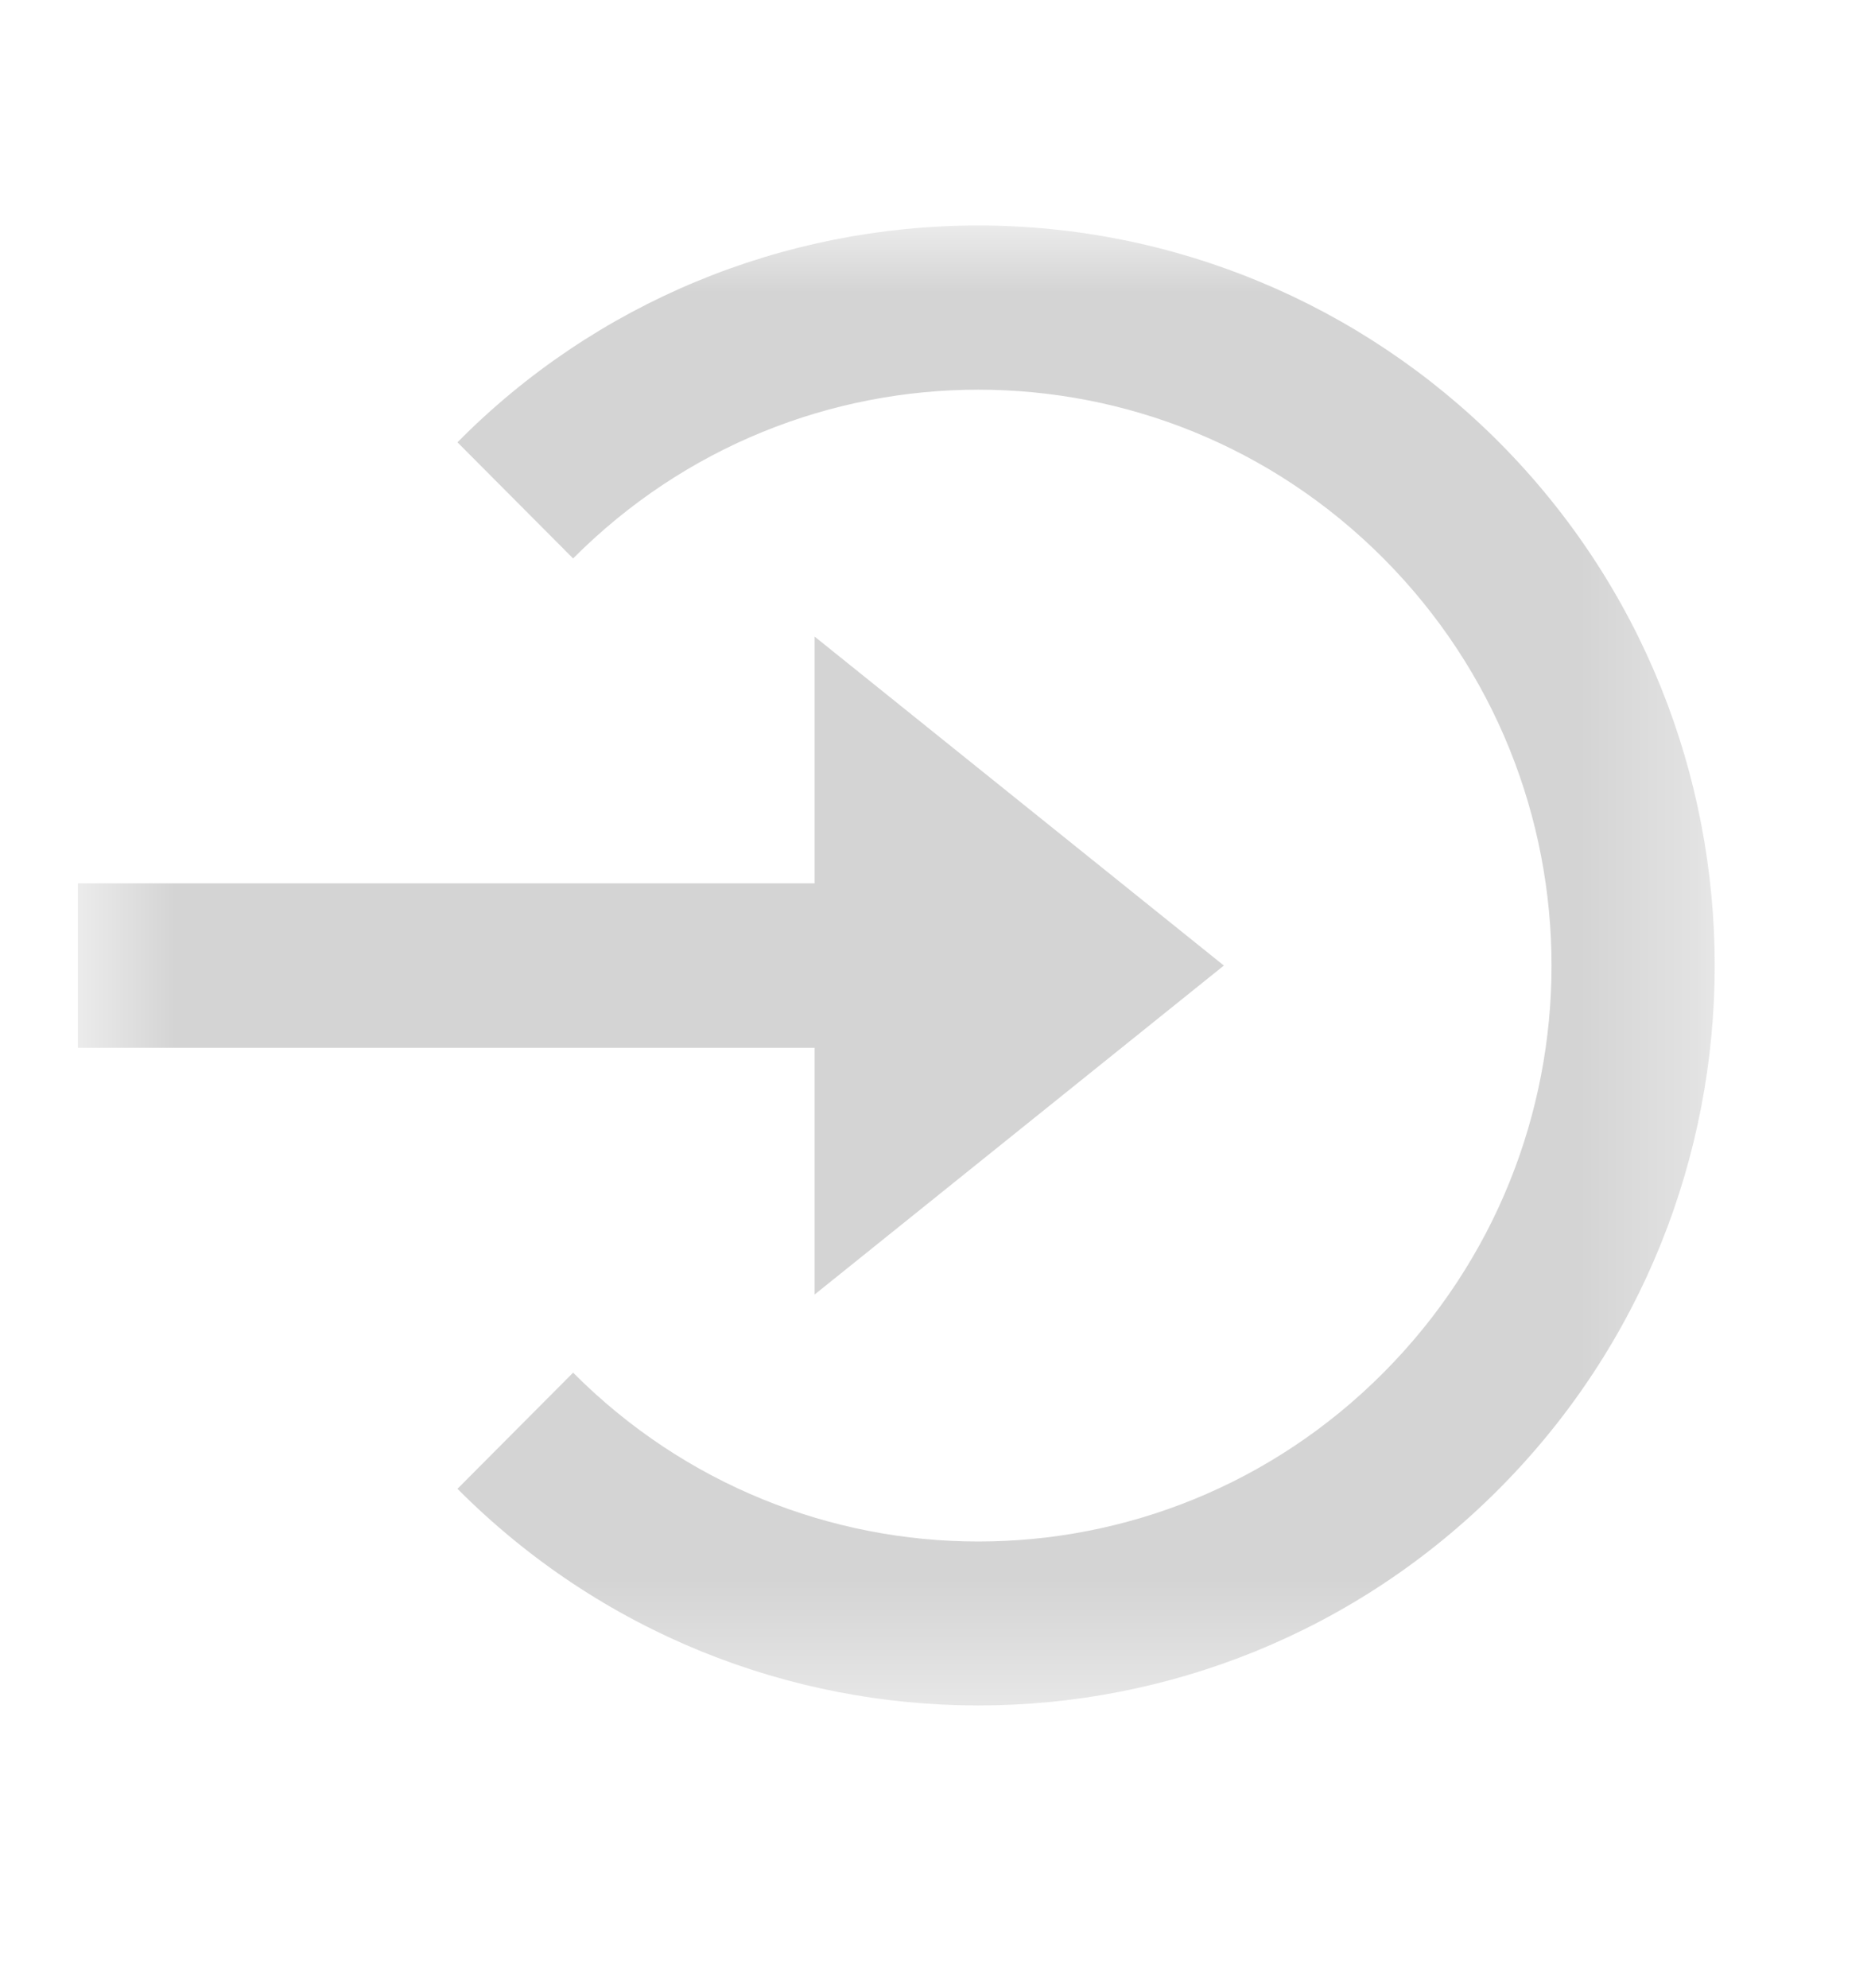 <svg xmlns="http://www.w3.org/2000/svg" fill="none" viewBox="0 0 16 17" height="17" width="16">
<mask height="14" width="15" y="1" x="0" maskUnits="userSpaceOnUse" style="mask-type:luminance" id="mask0_81_2">
<path fill="white" d="M14.666 1.922H0.666V14.589H14.666V1.922Z"></path>
</mask>
<g mask="url(#mask0_81_2)">
<path fill="#D4D4D4" d="M6.966 11.069L10.466 8.256L6.966 5.443V7.553H0.666V8.959H6.966V11.069Z"></path>
<path fill="#D4D4D4" d="M8.366 1.928C6.695 1.928 5.093 2.587 3.912 3.782L4.901 4.775C6.817 2.851 9.915 2.851 11.831 4.775C13.747 6.7 13.747 9.812 11.831 11.737C9.915 13.662 6.817 13.662 4.901 11.737L3.912 12.73C6.371 15.2 10.361 15.2 12.82 12.73C15.278 10.26 15.278 6.252 12.82 3.782C11.638 2.596 10.037 1.928 8.366 1.928Z"></path>
</g>
</svg>

